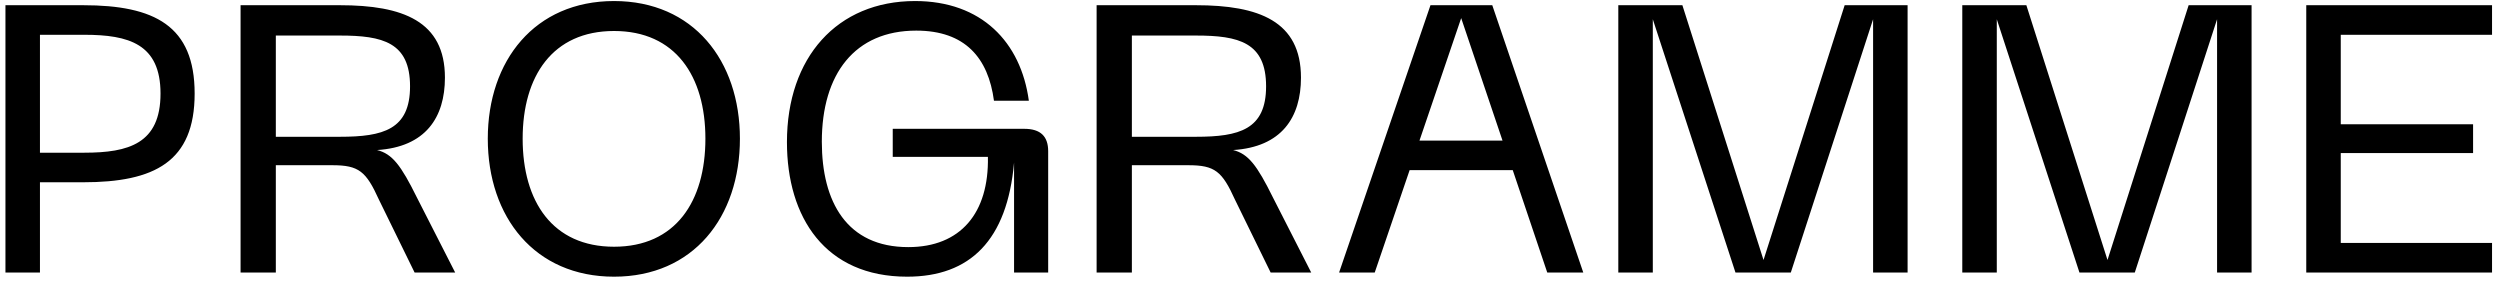 <?xml version="1.0" encoding="UTF-8"?> <svg xmlns="http://www.w3.org/2000/svg" width="211" height="24" viewBox="0 0 211 24" fill="none"><path d="M0.46 23V0.44H7.02C13.036 0.44 16.428 2.168 16.428 7.896C16.428 13.656 13.036 15.384 7.02 15.384H3.372V23H0.46ZM3.372 12.888H7.116C10.86 12.888 13.548 12.12 13.548 7.896C13.548 3.704 10.86 2.936 7.116 2.936H3.372V12.888ZM20.304 23V0.44H28.688C34 0.44 37.552 1.784 37.552 6.552C37.552 9.912 35.92 12.408 31.824 12.664C33.104 12.984 33.84 13.944 35.184 16.664L38.416 23H34.992L31.984 16.856C30.896 14.456 30.288 13.944 28.048 13.944H23.28V23H20.304ZM23.28 11.544H28.688C32.336 11.544 34.608 10.936 34.608 7.288C34.608 3.576 32.304 3 28.688 3H23.28V11.544ZM41.169 11.704C41.169 5.112 45.136 0.088 51.825 0.088C58.513 0.088 62.449 5.112 62.449 11.704C62.449 18.328 58.513 23.352 51.825 23.352C45.136 23.352 41.169 18.328 41.169 11.704ZM44.112 11.704C44.112 17.016 46.641 20.824 51.825 20.824C57.008 20.824 59.536 17.016 59.536 11.704C59.536 6.424 57.008 2.616 51.825 2.616C46.641 2.616 44.112 6.424 44.112 11.704ZM66.418 11.992C66.418 4.856 70.642 0.088 77.234 0.088C82.835 0.088 86.162 3.544 86.835 8.504H83.891C83.41 4.888 81.459 2.584 77.331 2.584C72.147 2.584 69.362 6.232 69.362 11.96C69.362 17.048 71.475 20.856 76.659 20.856C81.075 20.856 83.475 17.976 83.379 13.24H75.347V10.872H86.451C87.826 10.872 88.466 11.512 88.466 12.76V23H85.587V13.72C85.01 20.28 81.874 23.352 76.562 23.352C69.65 23.352 66.418 18.36 66.418 11.992ZM92.554 23V0.44H100.938C106.25 0.44 109.802 1.784 109.802 6.552C109.802 9.912 108.17 12.408 104.074 12.664C105.354 12.984 106.09 13.944 107.434 16.664L110.666 23H107.242L104.234 16.856C103.146 14.456 102.538 13.944 100.298 13.944H95.53V23H92.554ZM95.53 11.544H100.938C104.586 11.544 106.858 10.936 106.858 7.288C106.858 3.576 104.554 3 100.938 3H95.53V11.544ZM113.02 23L120.732 0.44H125.948L133.628 23H130.588L127.676 14.36H118.972L116.028 23H113.02ZM119.804 11.864H126.812L123.324 1.528L119.804 11.864ZM136.585 23V0.44H141.993L148.841 21.944L155.689 0.44H161.001V23H158.089V1.624L151.145 23H146.473L139.497 1.624V23H136.585ZM165.617 23V0.44H171.025L177.873 21.944L184.721 0.44H190.033V23H187.121V1.624L180.177 23H175.505L168.529 1.624V23H165.617ZM194.648 23V0.44H210.328V2.936H197.56V10.488H208.728V12.92H197.56V20.504H210.328V23H194.648Z" fill="black"></path></svg> 